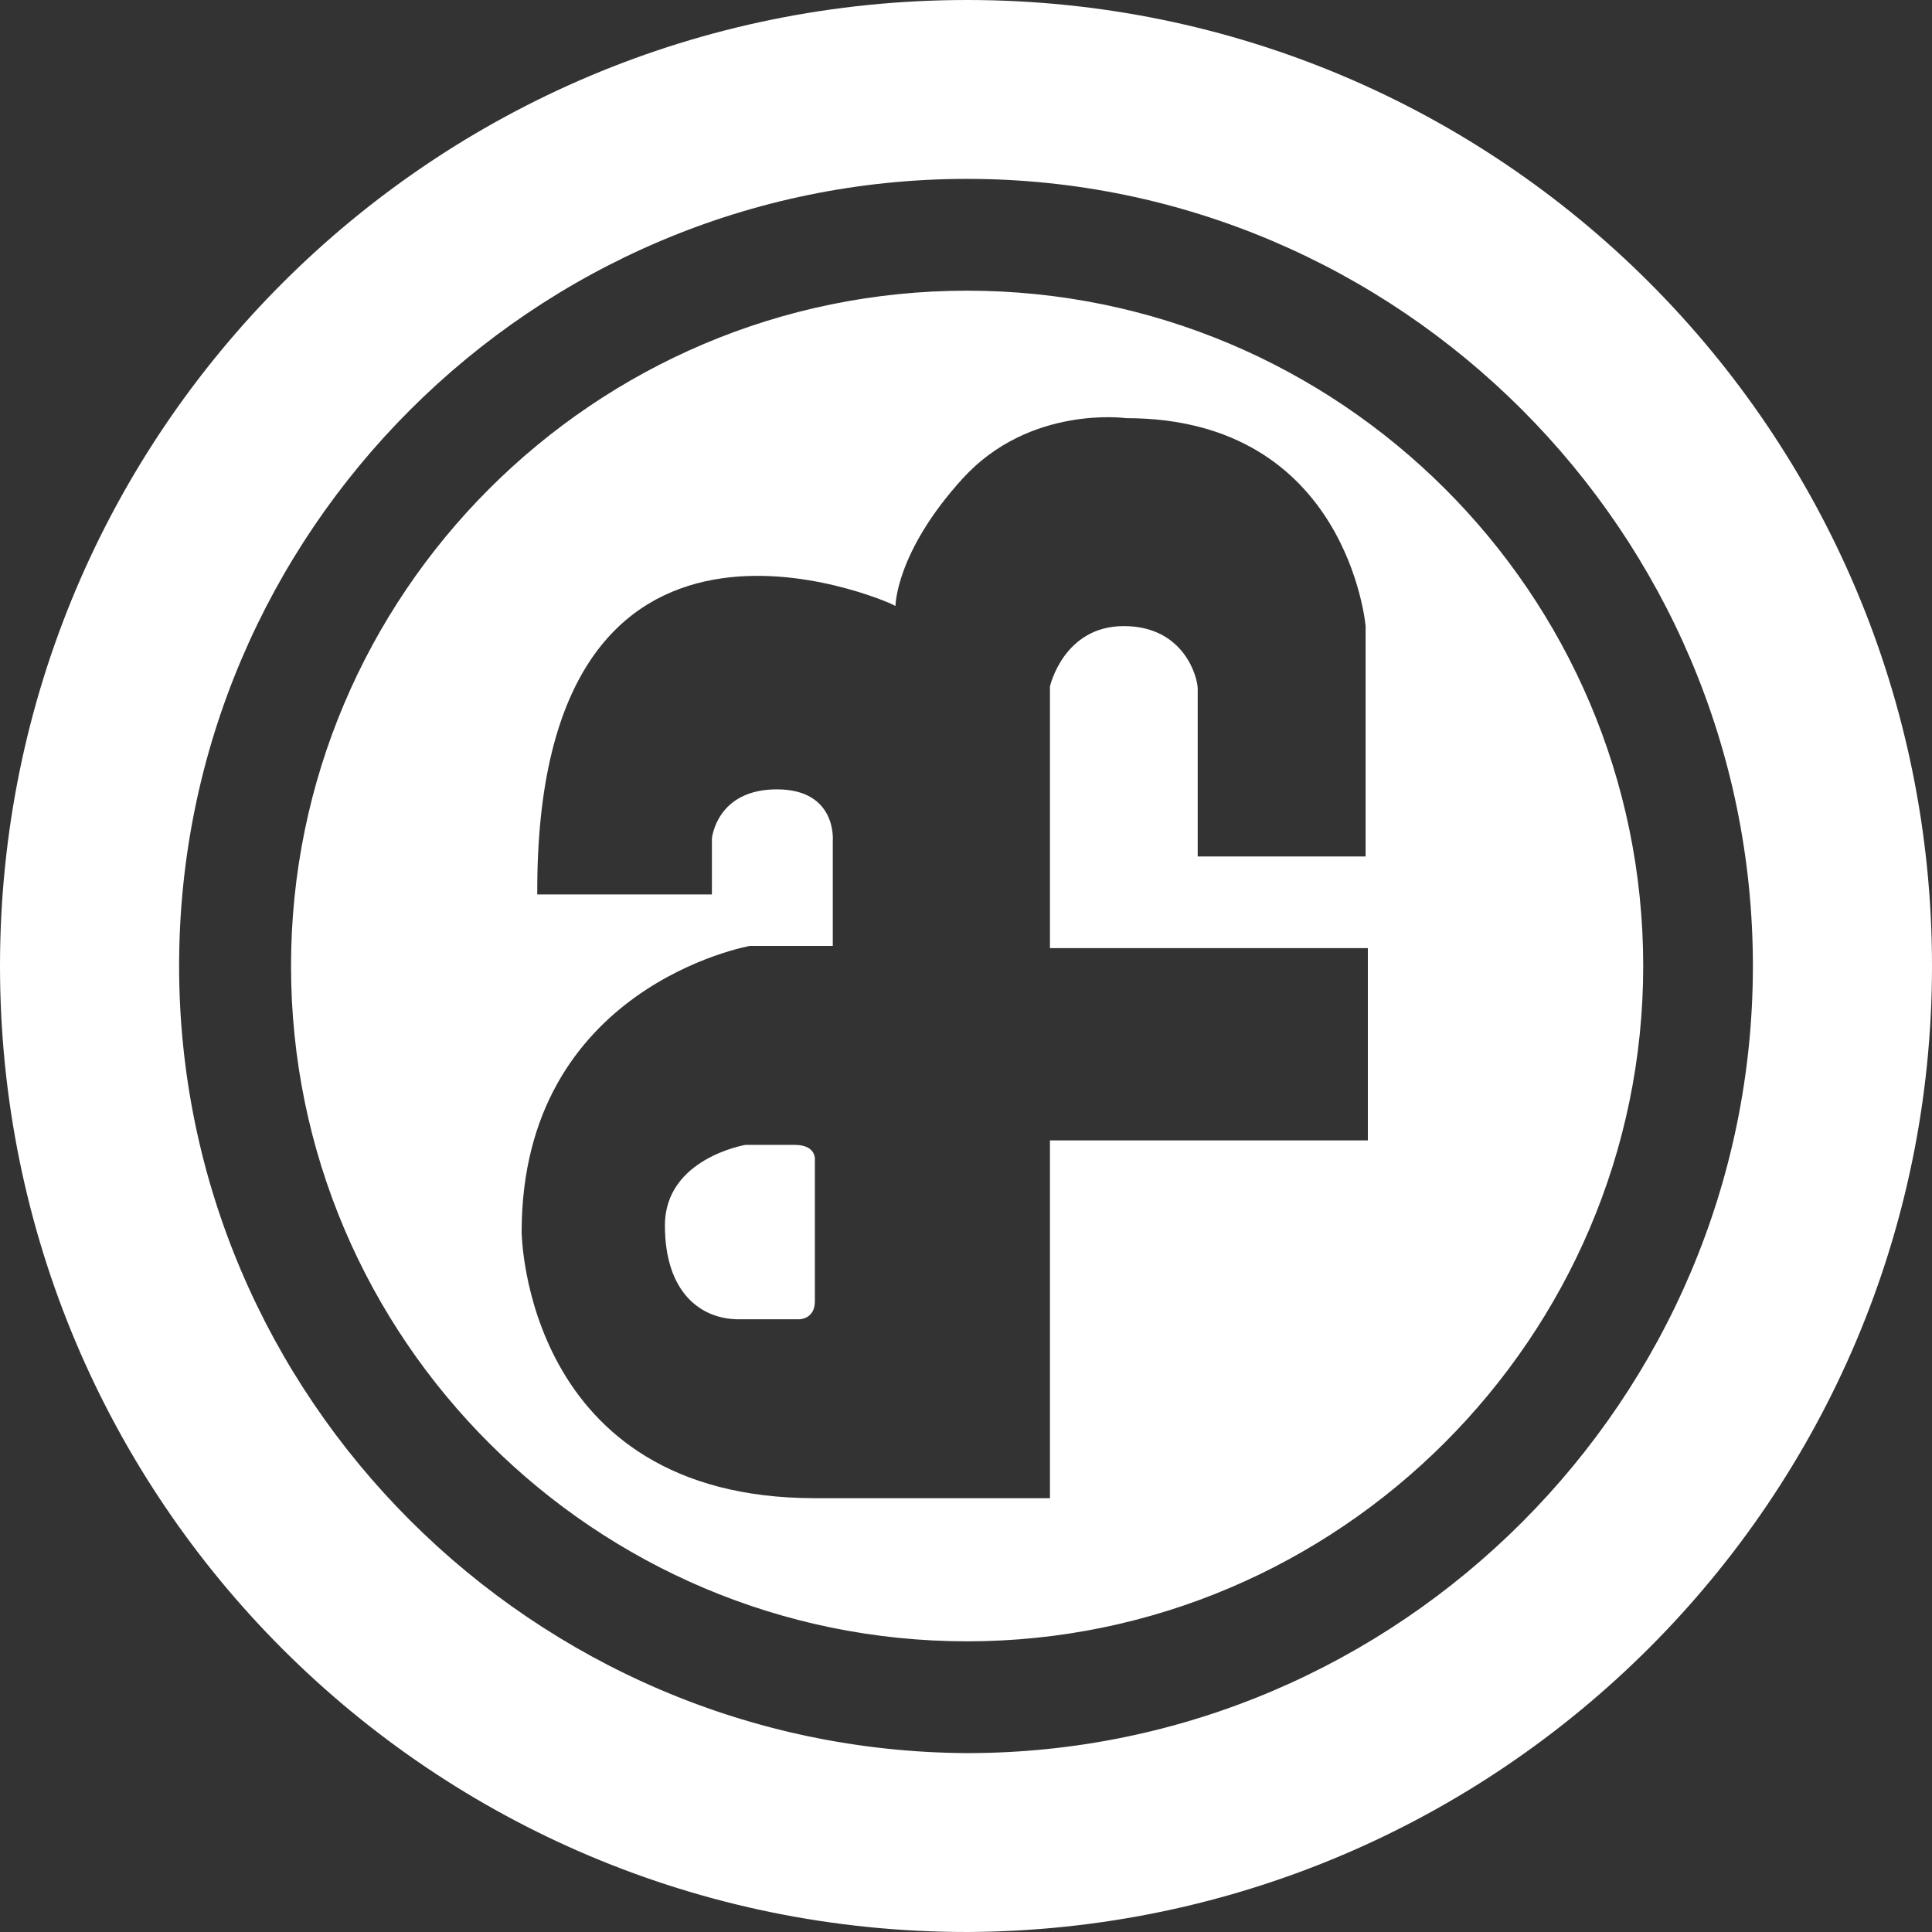 <svg width="44" height="44" viewBox="0 0 44 44" fill="none" xmlns="http://www.w3.org/2000/svg">
<rect x="0" y="0" width="44" height="44" fill="#333333" stroke="none"/>
<path d="M18.558 26.431C18.558 26.431 18.61 26.074 18.1 26.074H16.978C16.978 26.074 15.143 26.38 15.143 27.907C15.143 29.435 15.958 30.046 16.825 30.046H18.202C18.202 30.046 18.558 30.046 18.558 29.639V26.431ZM31.152 25.972H23.912V34.12H18.558C11.931 34.12 11.88 28.06 11.88 28.06C11.88 22.458 17.08 21.542 17.08 21.542H18.966V19.148C18.966 19.148 19.068 17.977 17.692 17.977C16.315 17.977 16.213 19.097 16.213 19.097V20.37H12.236C12.185 10.083 20.292 13.75 20.292 13.75L20.394 13.801C20.394 13.801 20.394 12.579 21.924 10.898C23.453 9.218 25.645 9.523 25.645 9.523C30.693 9.523 31.101 14.259 31.101 14.259V19.505H27.277V15.685C27.277 15.431 26.971 14.259 25.594 14.259C24.218 14.259 23.912 15.634 23.912 15.634V21.593H31.152V25.972ZM37.423 22C37.423 13.495 30.489 6.62 22.026 6.62C13.511 6.62 6.628 13.546 6.628 22C6.628 30.505 13.562 37.38 22.026 37.38C30.489 37.38 37.423 30.454 37.423 22ZM39.921 22C39.921 31.88 31.866 39.926 22.026 39.926C12.134 39.875 4.079 31.829 4.079 22C4.079 12.12 12.134 4.074 22.026 4.074C31.866 4.074 39.921 12.12 39.921 22ZM44 22C44 9.829 34.16 0 22.026 0C9.84 0 0 9.829 0 22C0 34.171 9.84 44 22.026 44C34.16 43.949 44 34.12 44 22Z" fill="white"/>
</svg>
